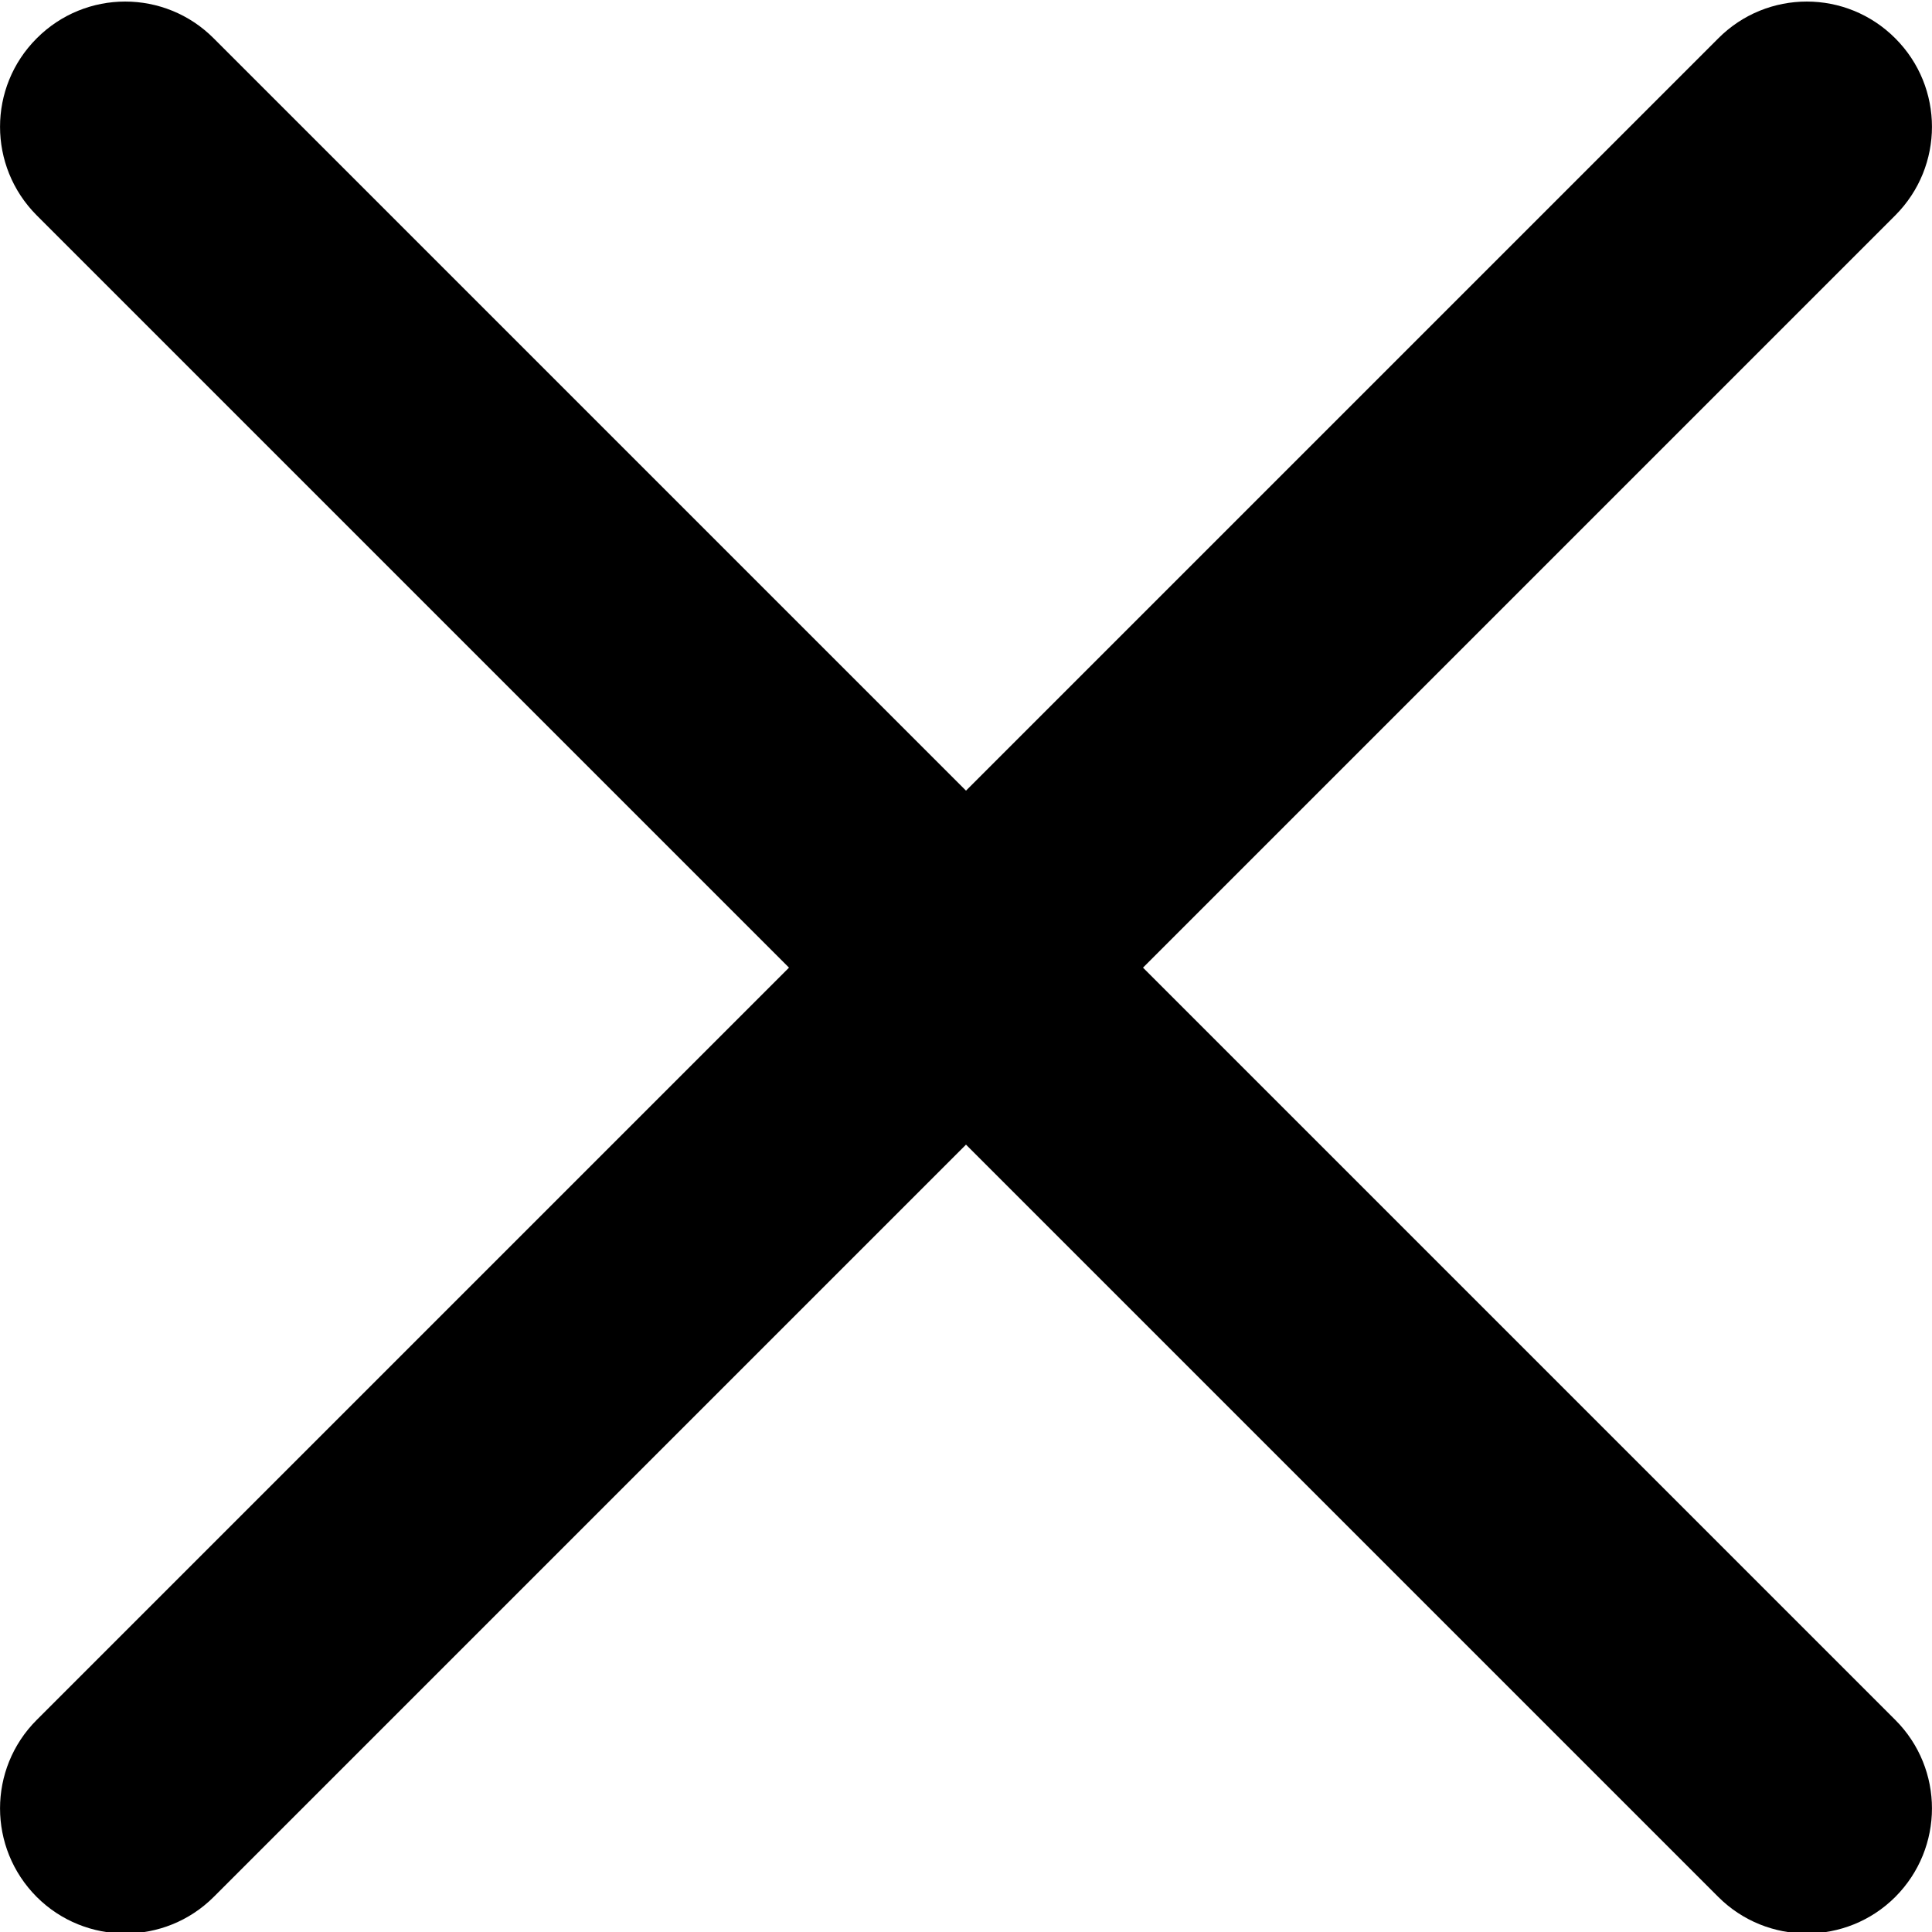 <svg width="13" height="13" viewBox="0 0 13 13" fill="none" xmlns="http://www.w3.org/2000/svg">
    <g clip-path="url(#clip0_140_1722)">
        <path
            d="M5.309 6.511L0.247 1.449C-0.082 1.119 -0.082 0.587 0.247 0.258C0.576 -0.072 1.109 -0.072 1.438 0.258L6.5 5.32L11.562 0.258C11.891 -0.072 12.424 -0.072 12.753 0.258C13.082 0.587 13.082 1.119 12.753 1.449L7.691 6.511L12.753 11.573C13.082 11.902 13.082 12.434 12.753 12.764C12.589 12.928 12.373 13.01 12.158 13.01C11.942 13.01 11.726 12.928 11.562 12.764L6.5 7.702L1.438 12.764C1.274 12.928 1.058 13.01 0.843 13.01C0.627 13.01 0.411 12.928 0.247 12.764C-0.082 12.434 -0.082 11.902 0.247 11.573L5.309 6.511Z"
            fill="black" />
    </g>
    <defs>
        <clipPath id="clip0_140_1722">
            <rect width="13" height="13" fill="white" transform="matrix(-1 0 0 1 13 0)" />
        </clipPath>
    </defs>
</svg>